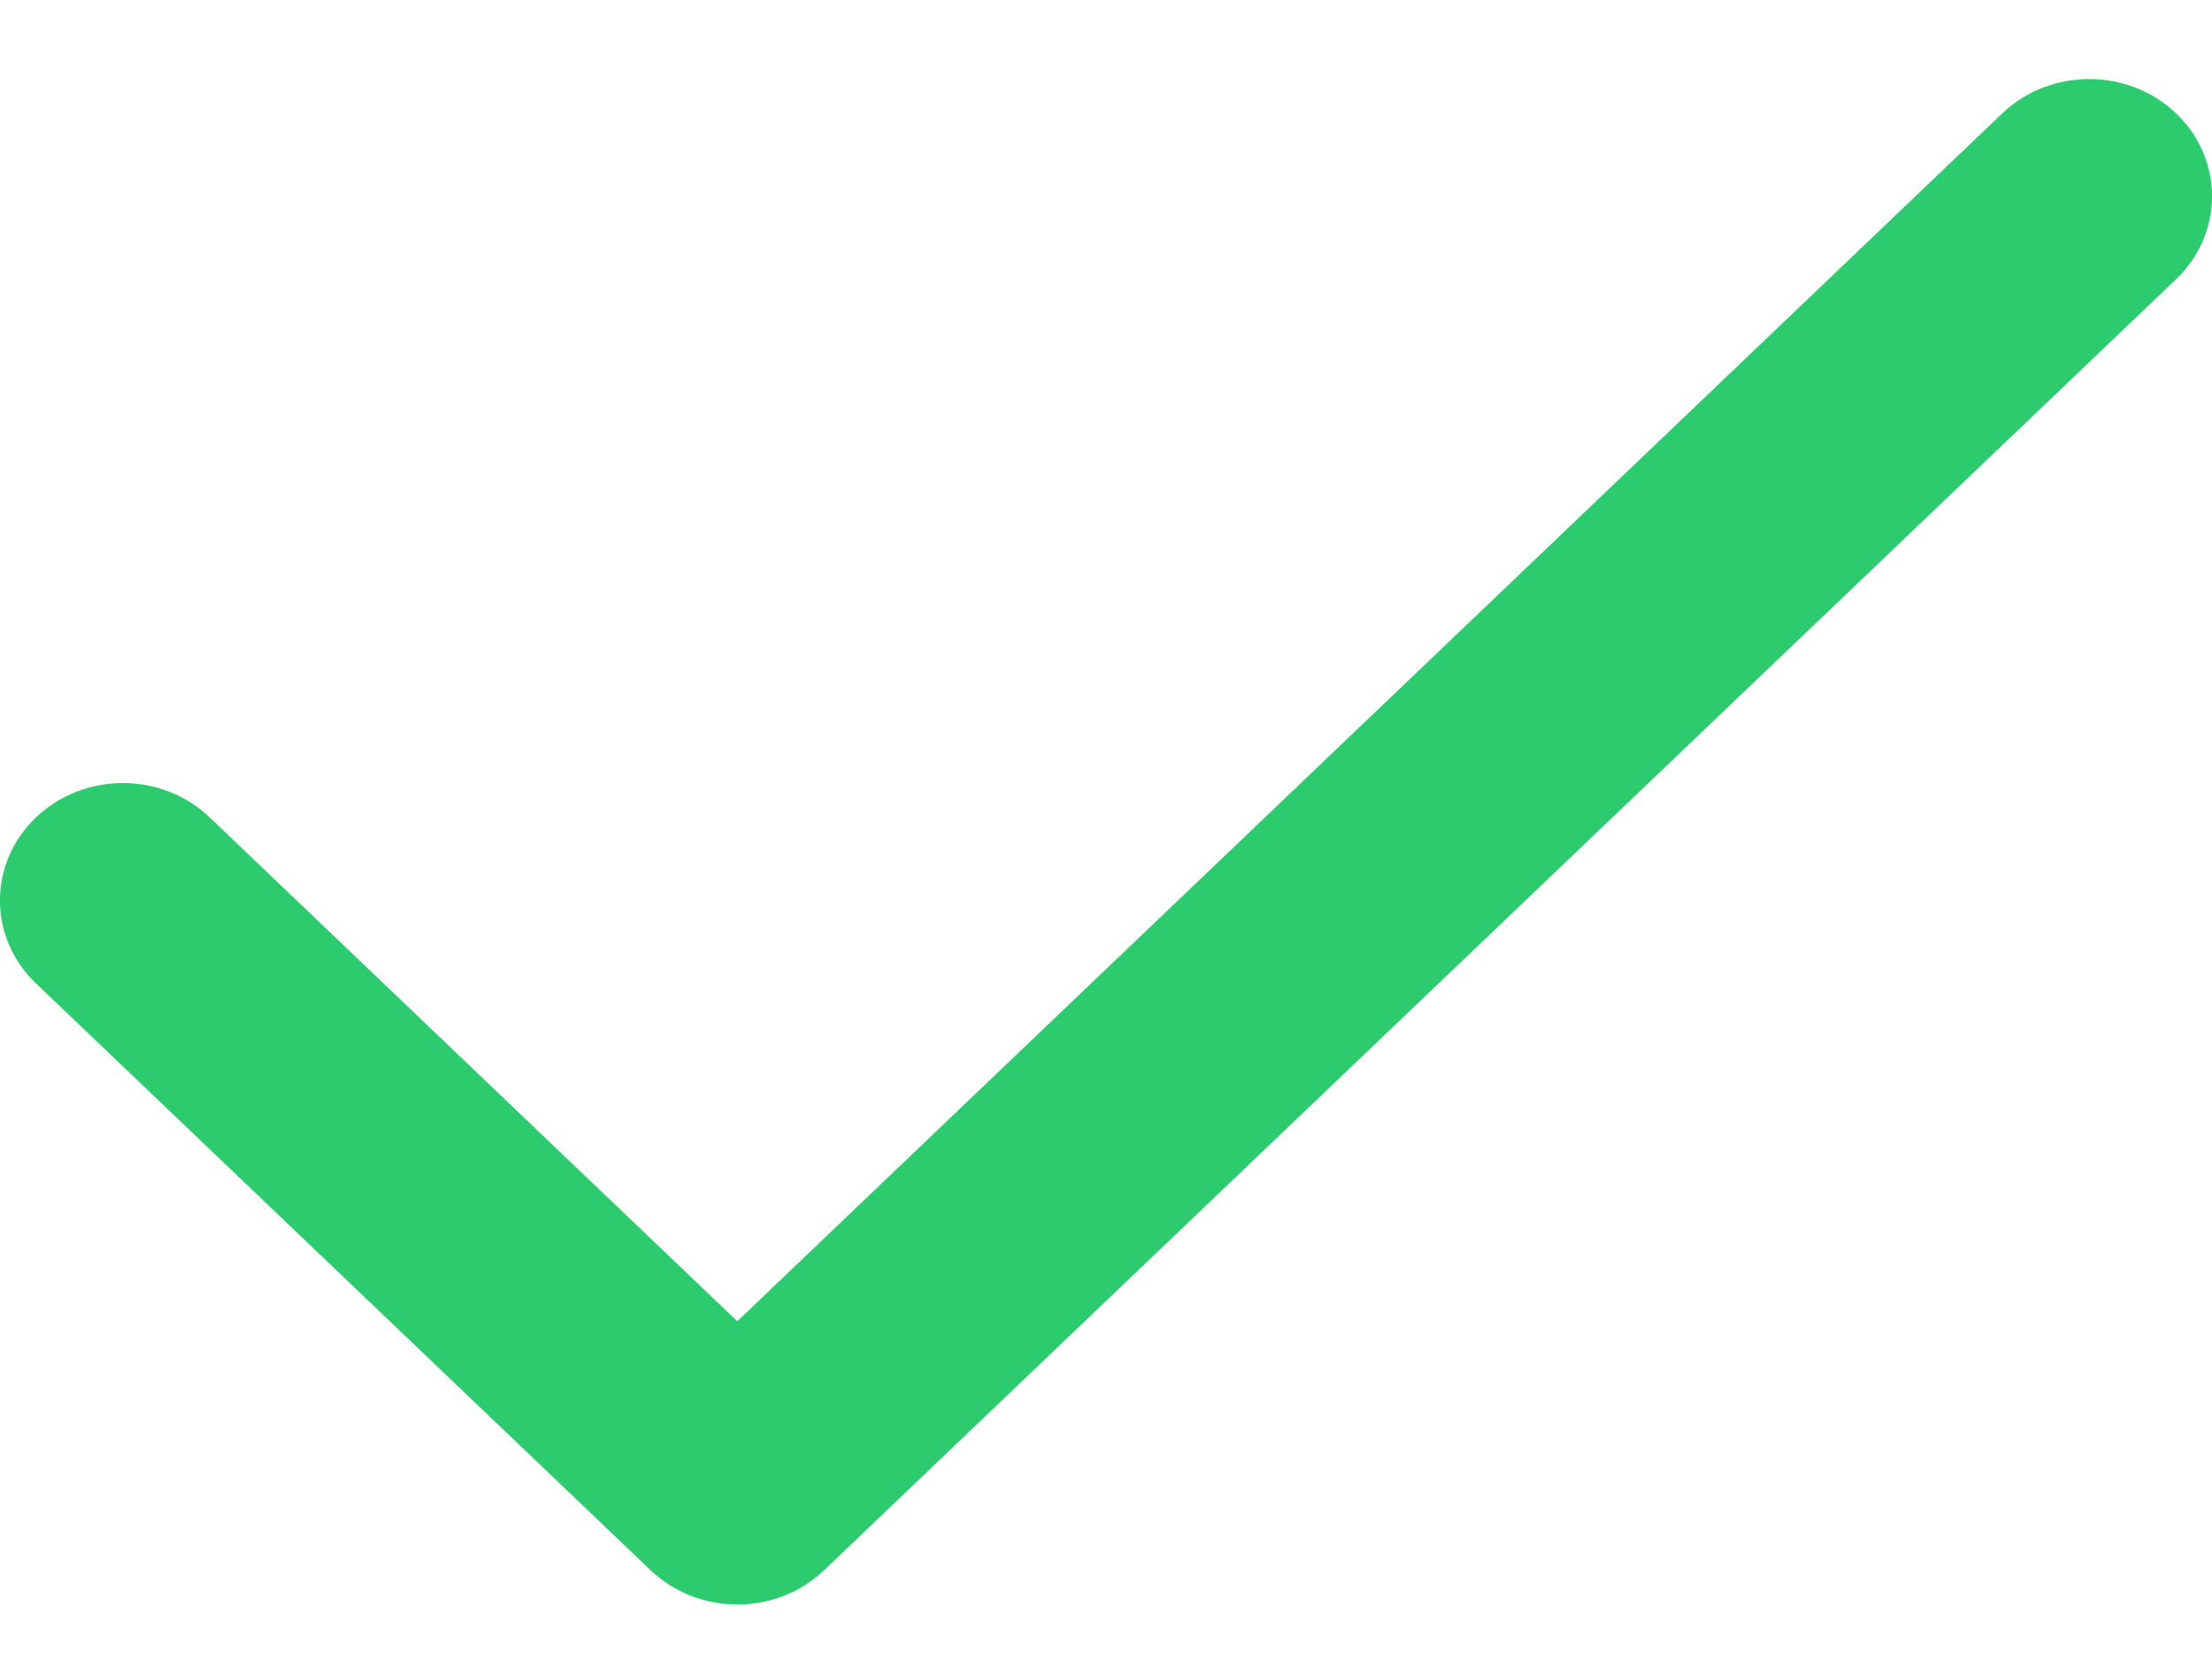 <svg width="16" height="12" viewBox="0 0 16 12" fill="none" xmlns="http://www.w3.org/2000/svg">
<path fill-rule="evenodd" clip-rule="evenodd" d="M15.74 0.82C16.087 1.151 16.087 1.689 15.74 2.02L5.962 11.357C5.615 11.689 5.052 11.689 4.705 11.357L0.26 7.113C-0.087 6.782 -0.087 6.244 0.26 5.913C0.607 5.581 1.17 5.581 1.517 5.913L5.333 9.557L14.483 0.82C14.83 0.489 15.393 0.489 15.74 0.82Z" fill="#2CCC6E"/>
</svg>
